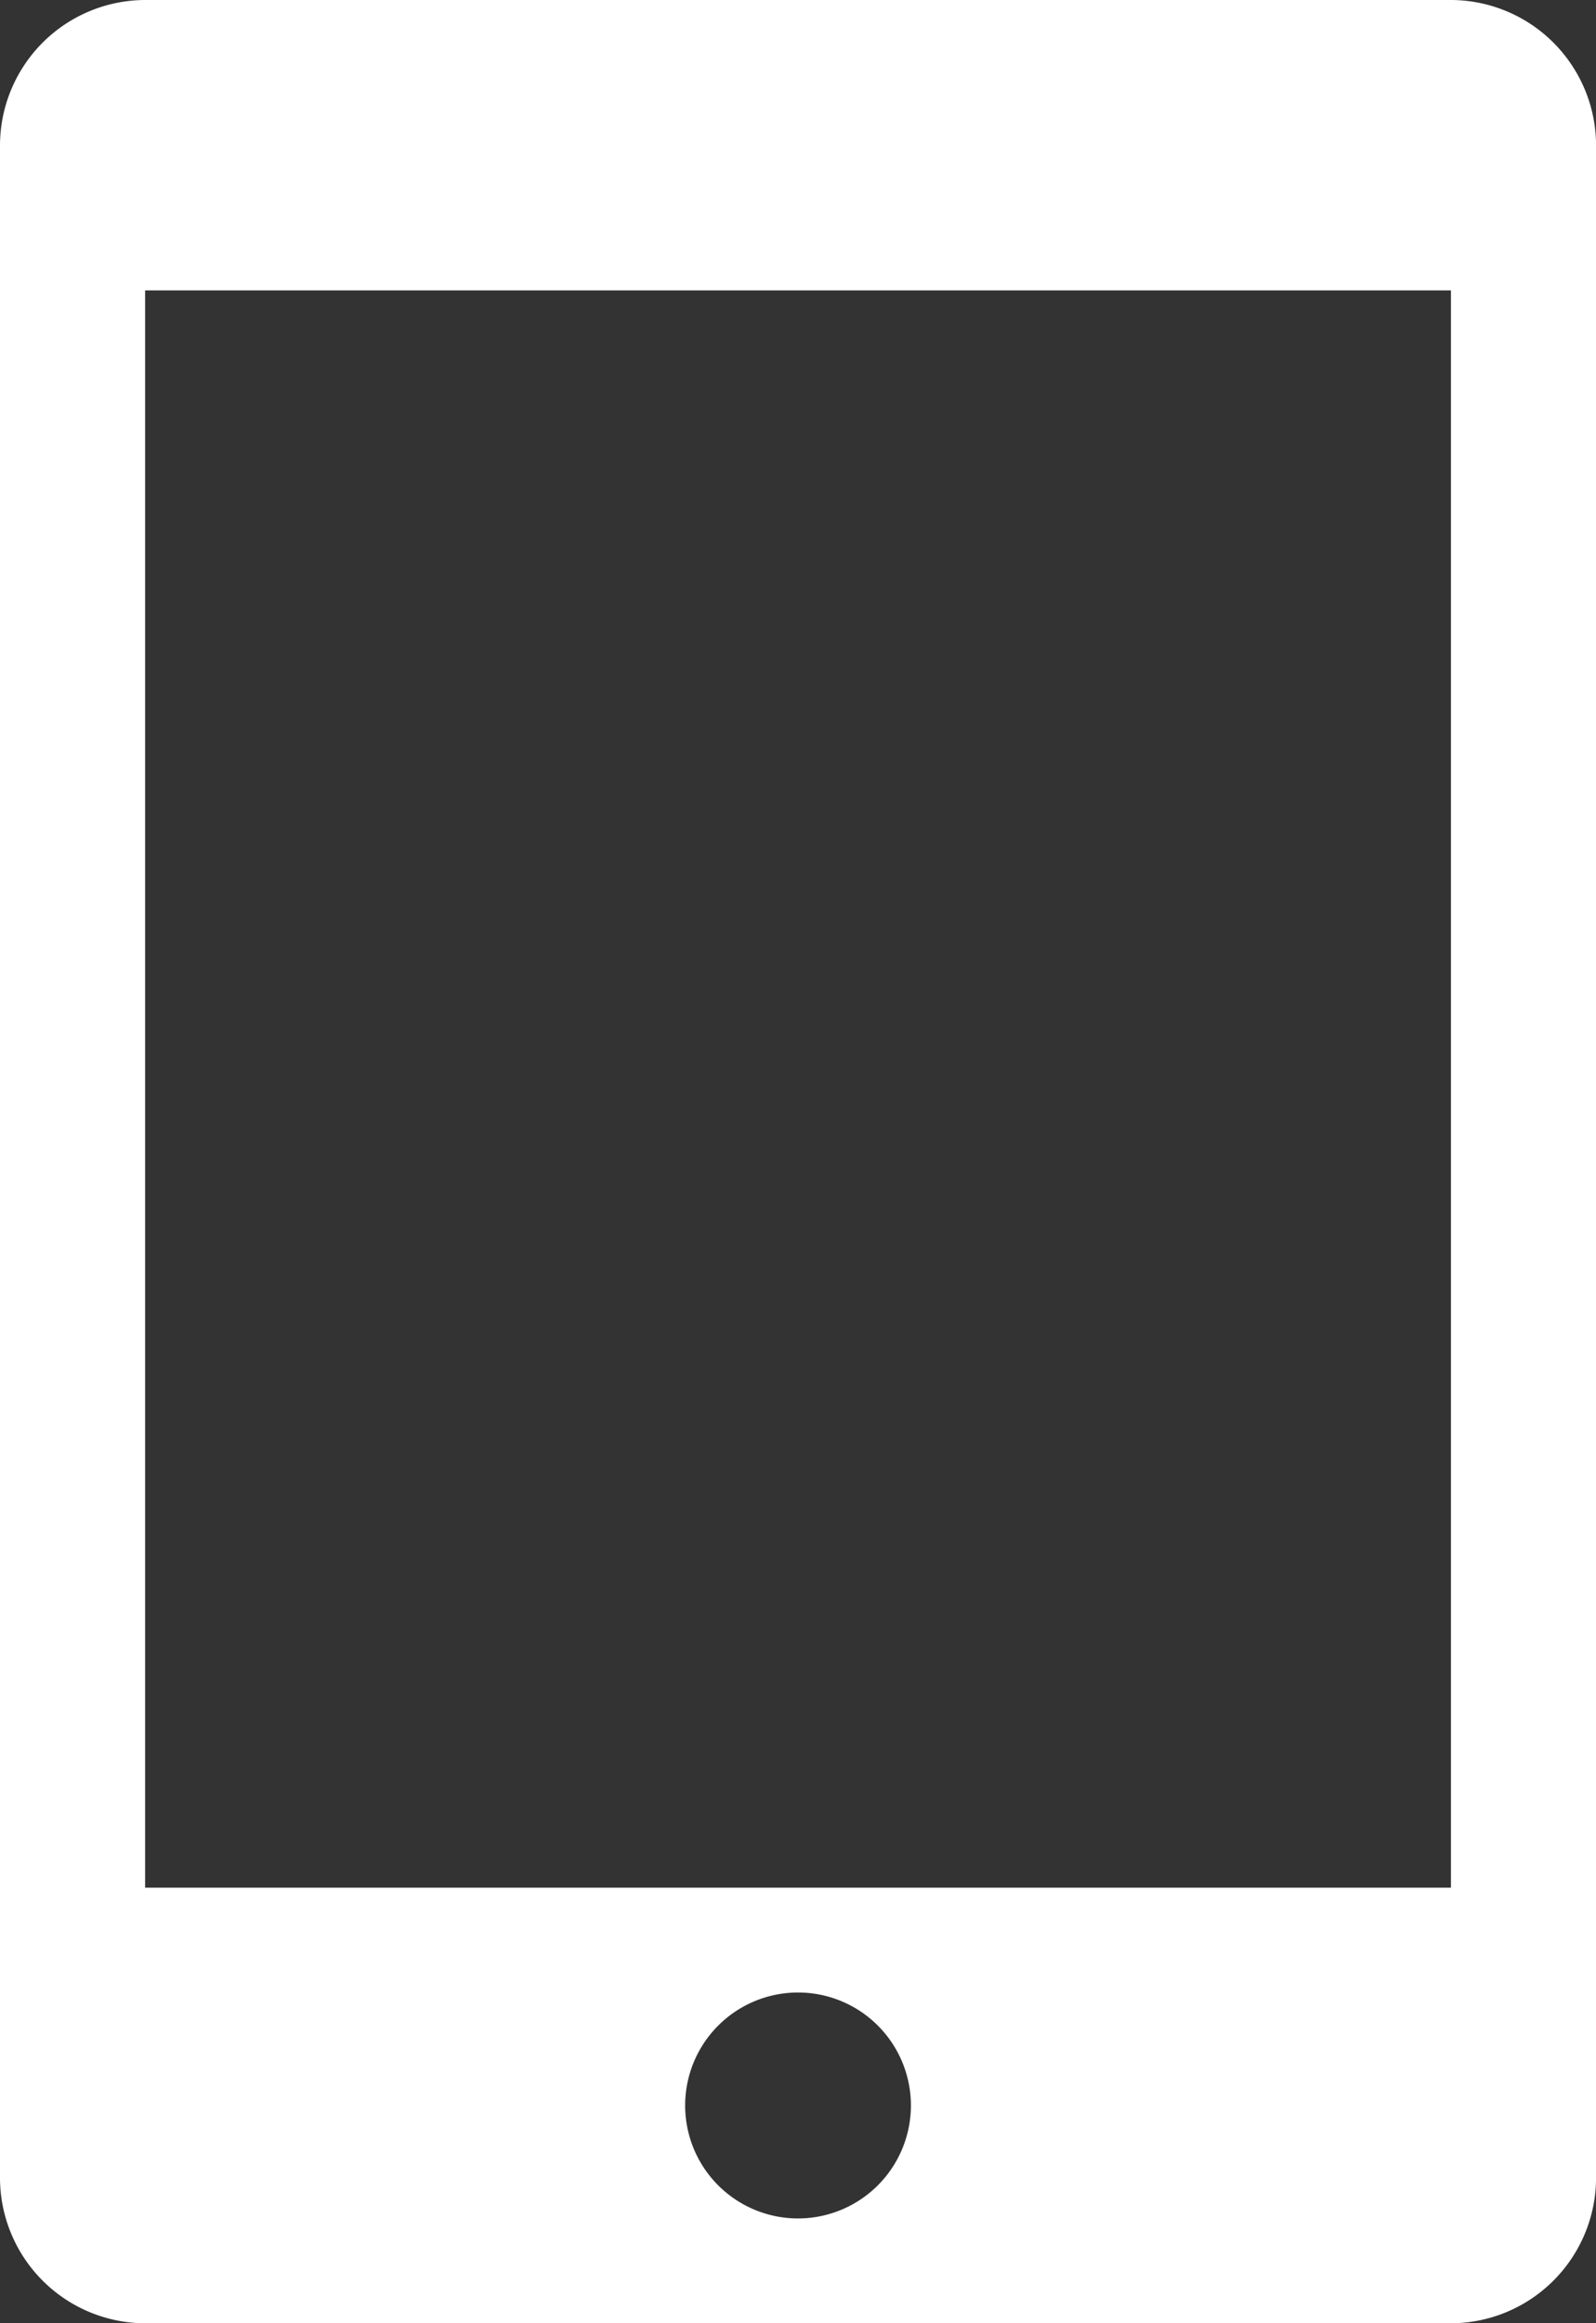 <svg xmlns="http://www.w3.org/2000/svg" width="27.287" height="39.691" viewBox="0 0 27.287 39.691"><rect x="0" y="0" width="27.287" height="39.691" fill="#333333" stroke="none"/><path d="M28.807,0H6.481A2.488,2.488,0,0,0,4,2.481V37.21a2.488,2.488,0,0,0,2.481,2.481H28.807a2.488,2.488,0,0,0,2.481-2.481V2.481A2.488,2.488,0,0,0,28.807,0ZM17.644,37.9a1.93,1.93,0,1,1,1.93-1.93A1.931,1.931,0,0,1,17.644,37.9Zm11.163-5.651H6.481V4.961H28.807Z" transform="translate(-4)" fill="#fff"/></svg>